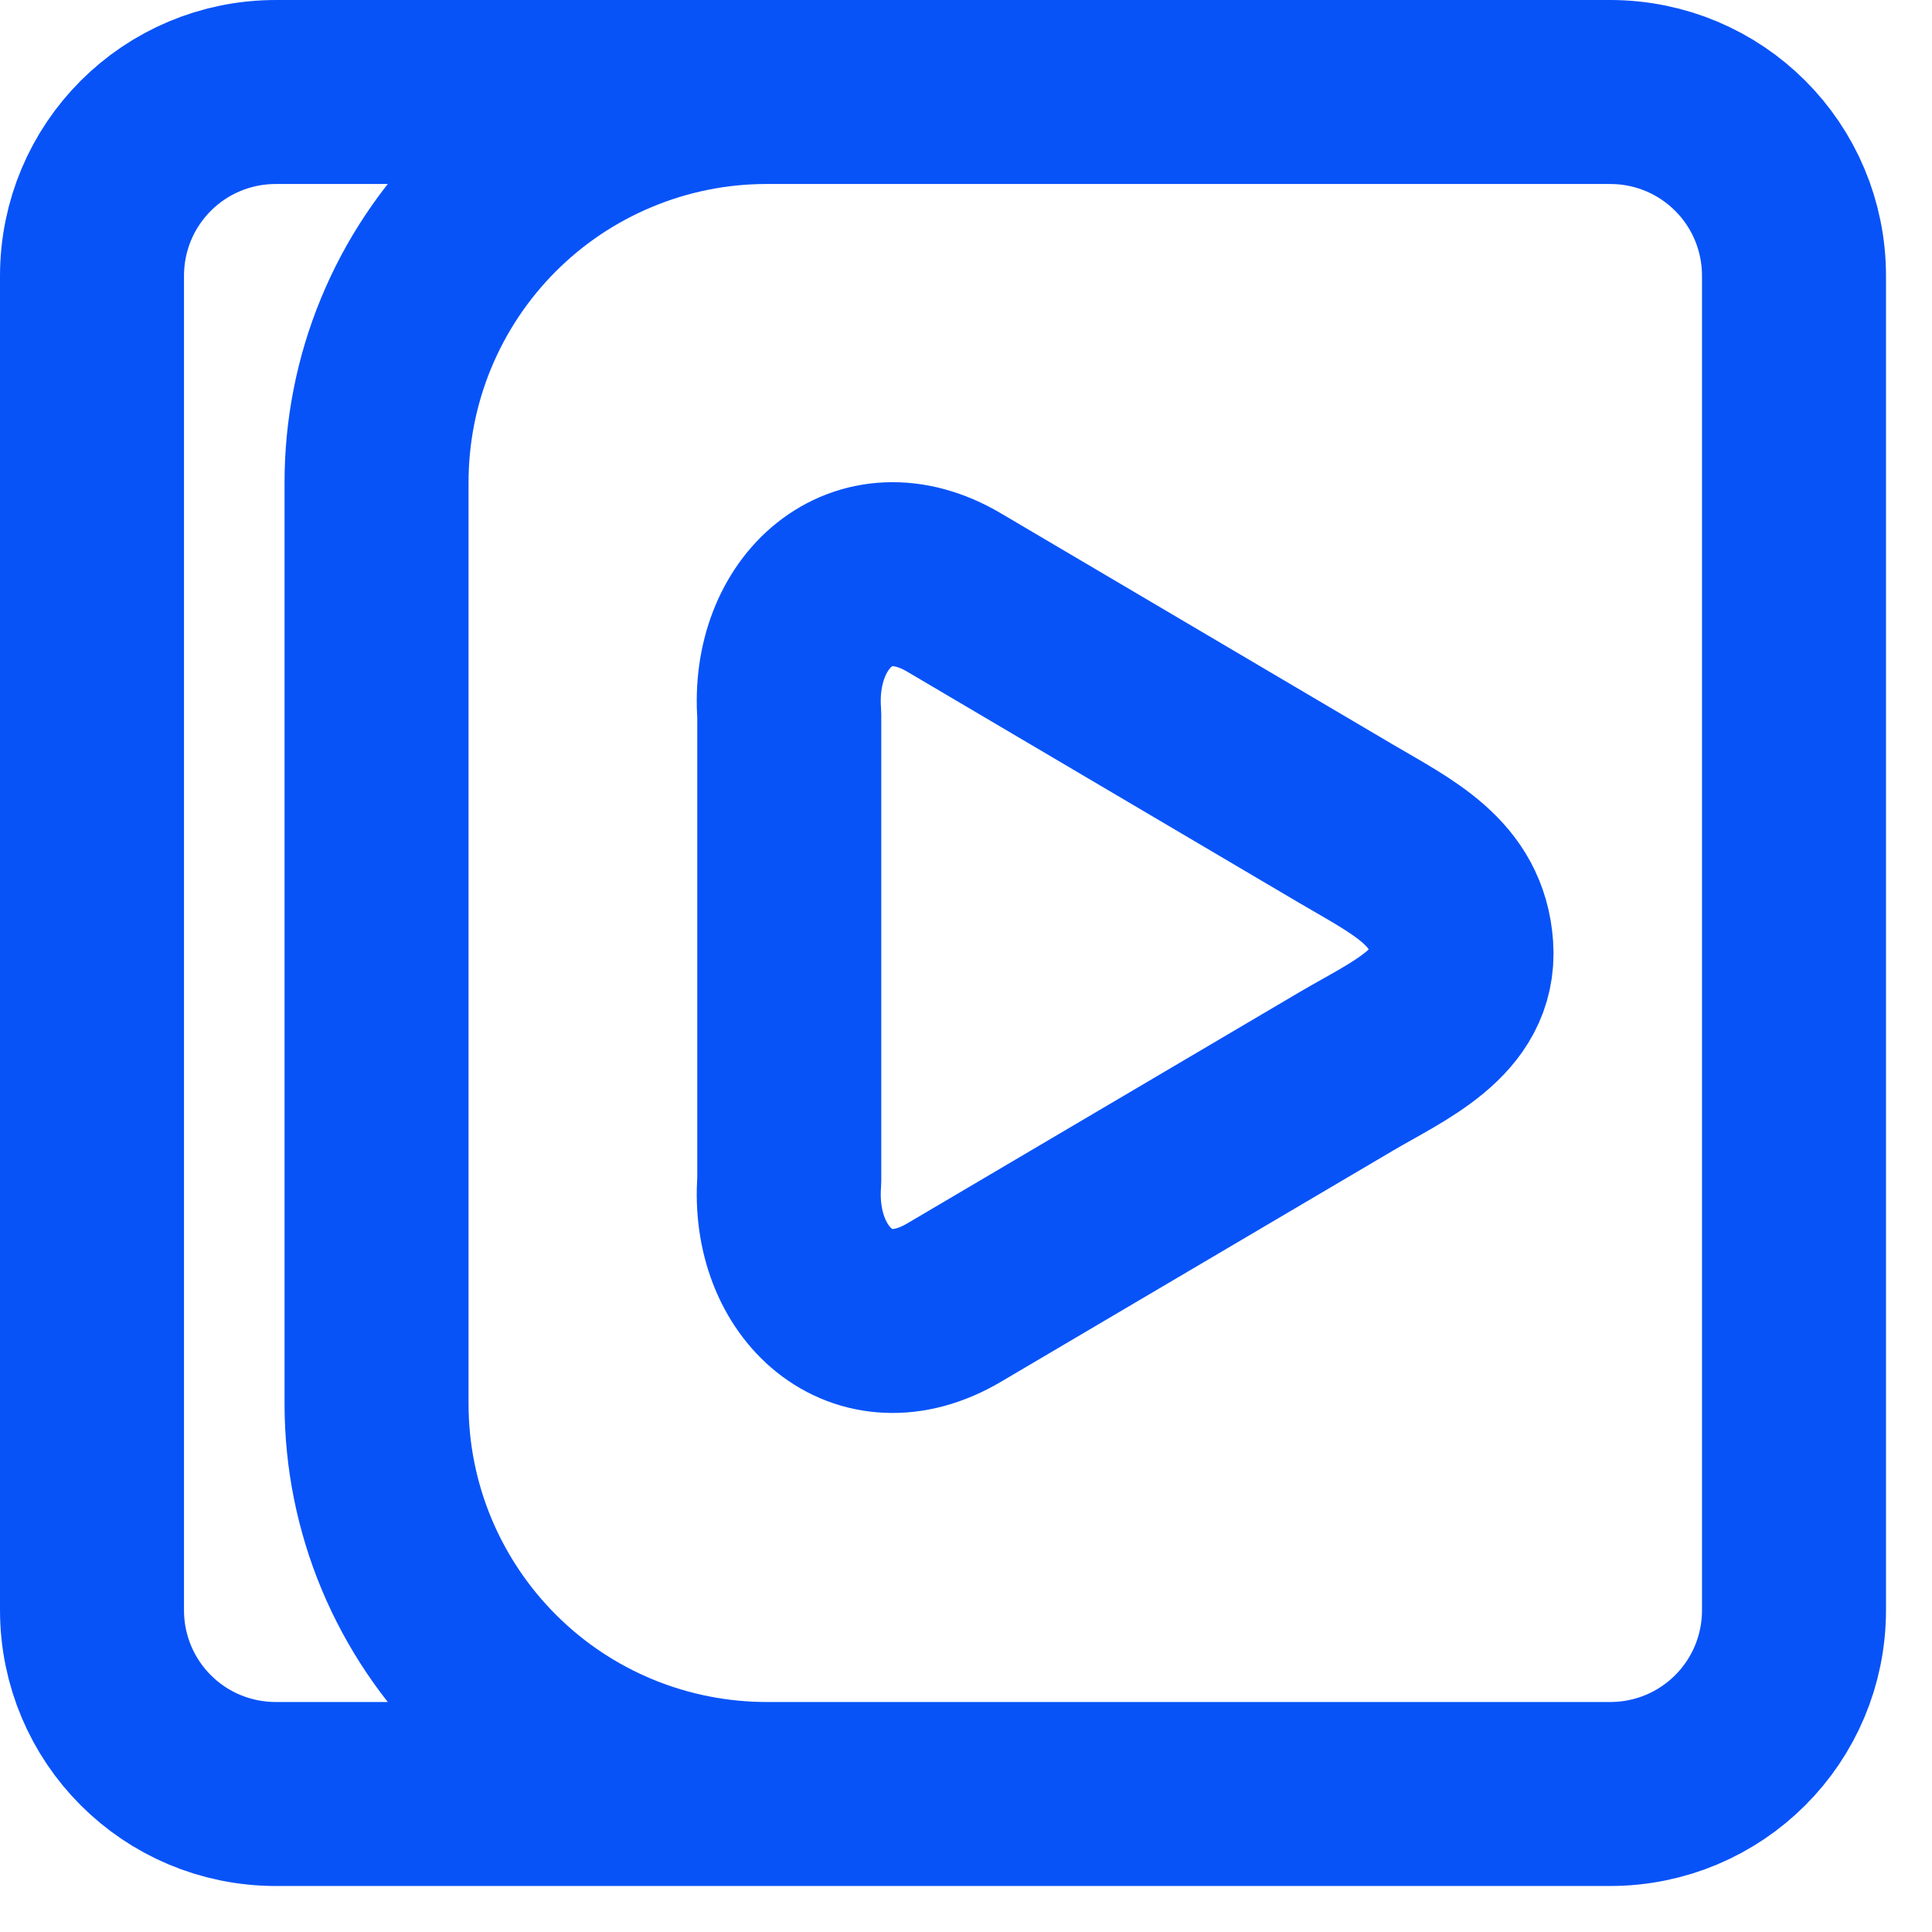 <svg width="21" height="21" viewBox="0 0 21 21" fill="none" xmlns="http://www.w3.org/2000/svg">
<path d="M8.343 19.5C7.786 19.501 7.234 19.393 6.719 19.181C6.204 18.969 5.736 18.658 5.342 18.265C4.947 17.872 4.634 17.405 4.419 16.891C4.205 16.377 4.094 15.826 4.093 15.269V5.25C4.092 4.693 4.2 4.142 4.412 3.627C4.624 3.112 4.935 2.644 5.328 2.249C5.721 1.854 6.187 1.541 6.701 1.327C7.215 1.112 7.766 1.001 8.323 1H8.343M10.37 14.159C9.37 14.749 8.495 13.947 8.579 12.834V7.766C8.495 6.653 9.37 5.851 10.37 6.44L14.632 8.954C15.254 9.32 15.836 9.591 15.884 10.3C15.931 11.008 15.204 11.309 14.632 11.646L10.37 14.159ZM3 1H17.5C18.608 1 19.5 1.892 19.5 3V17.5C19.5 18.608 18.608 19.5 17.5 19.5H3C1.892 19.5 1 18.608 1 17.5V3C1 1.892 1.892 1 3 1Z" stroke="#0853F8" stroke-width="2" stroke-linecap="round" stroke-linejoin="round"/>
</svg>
